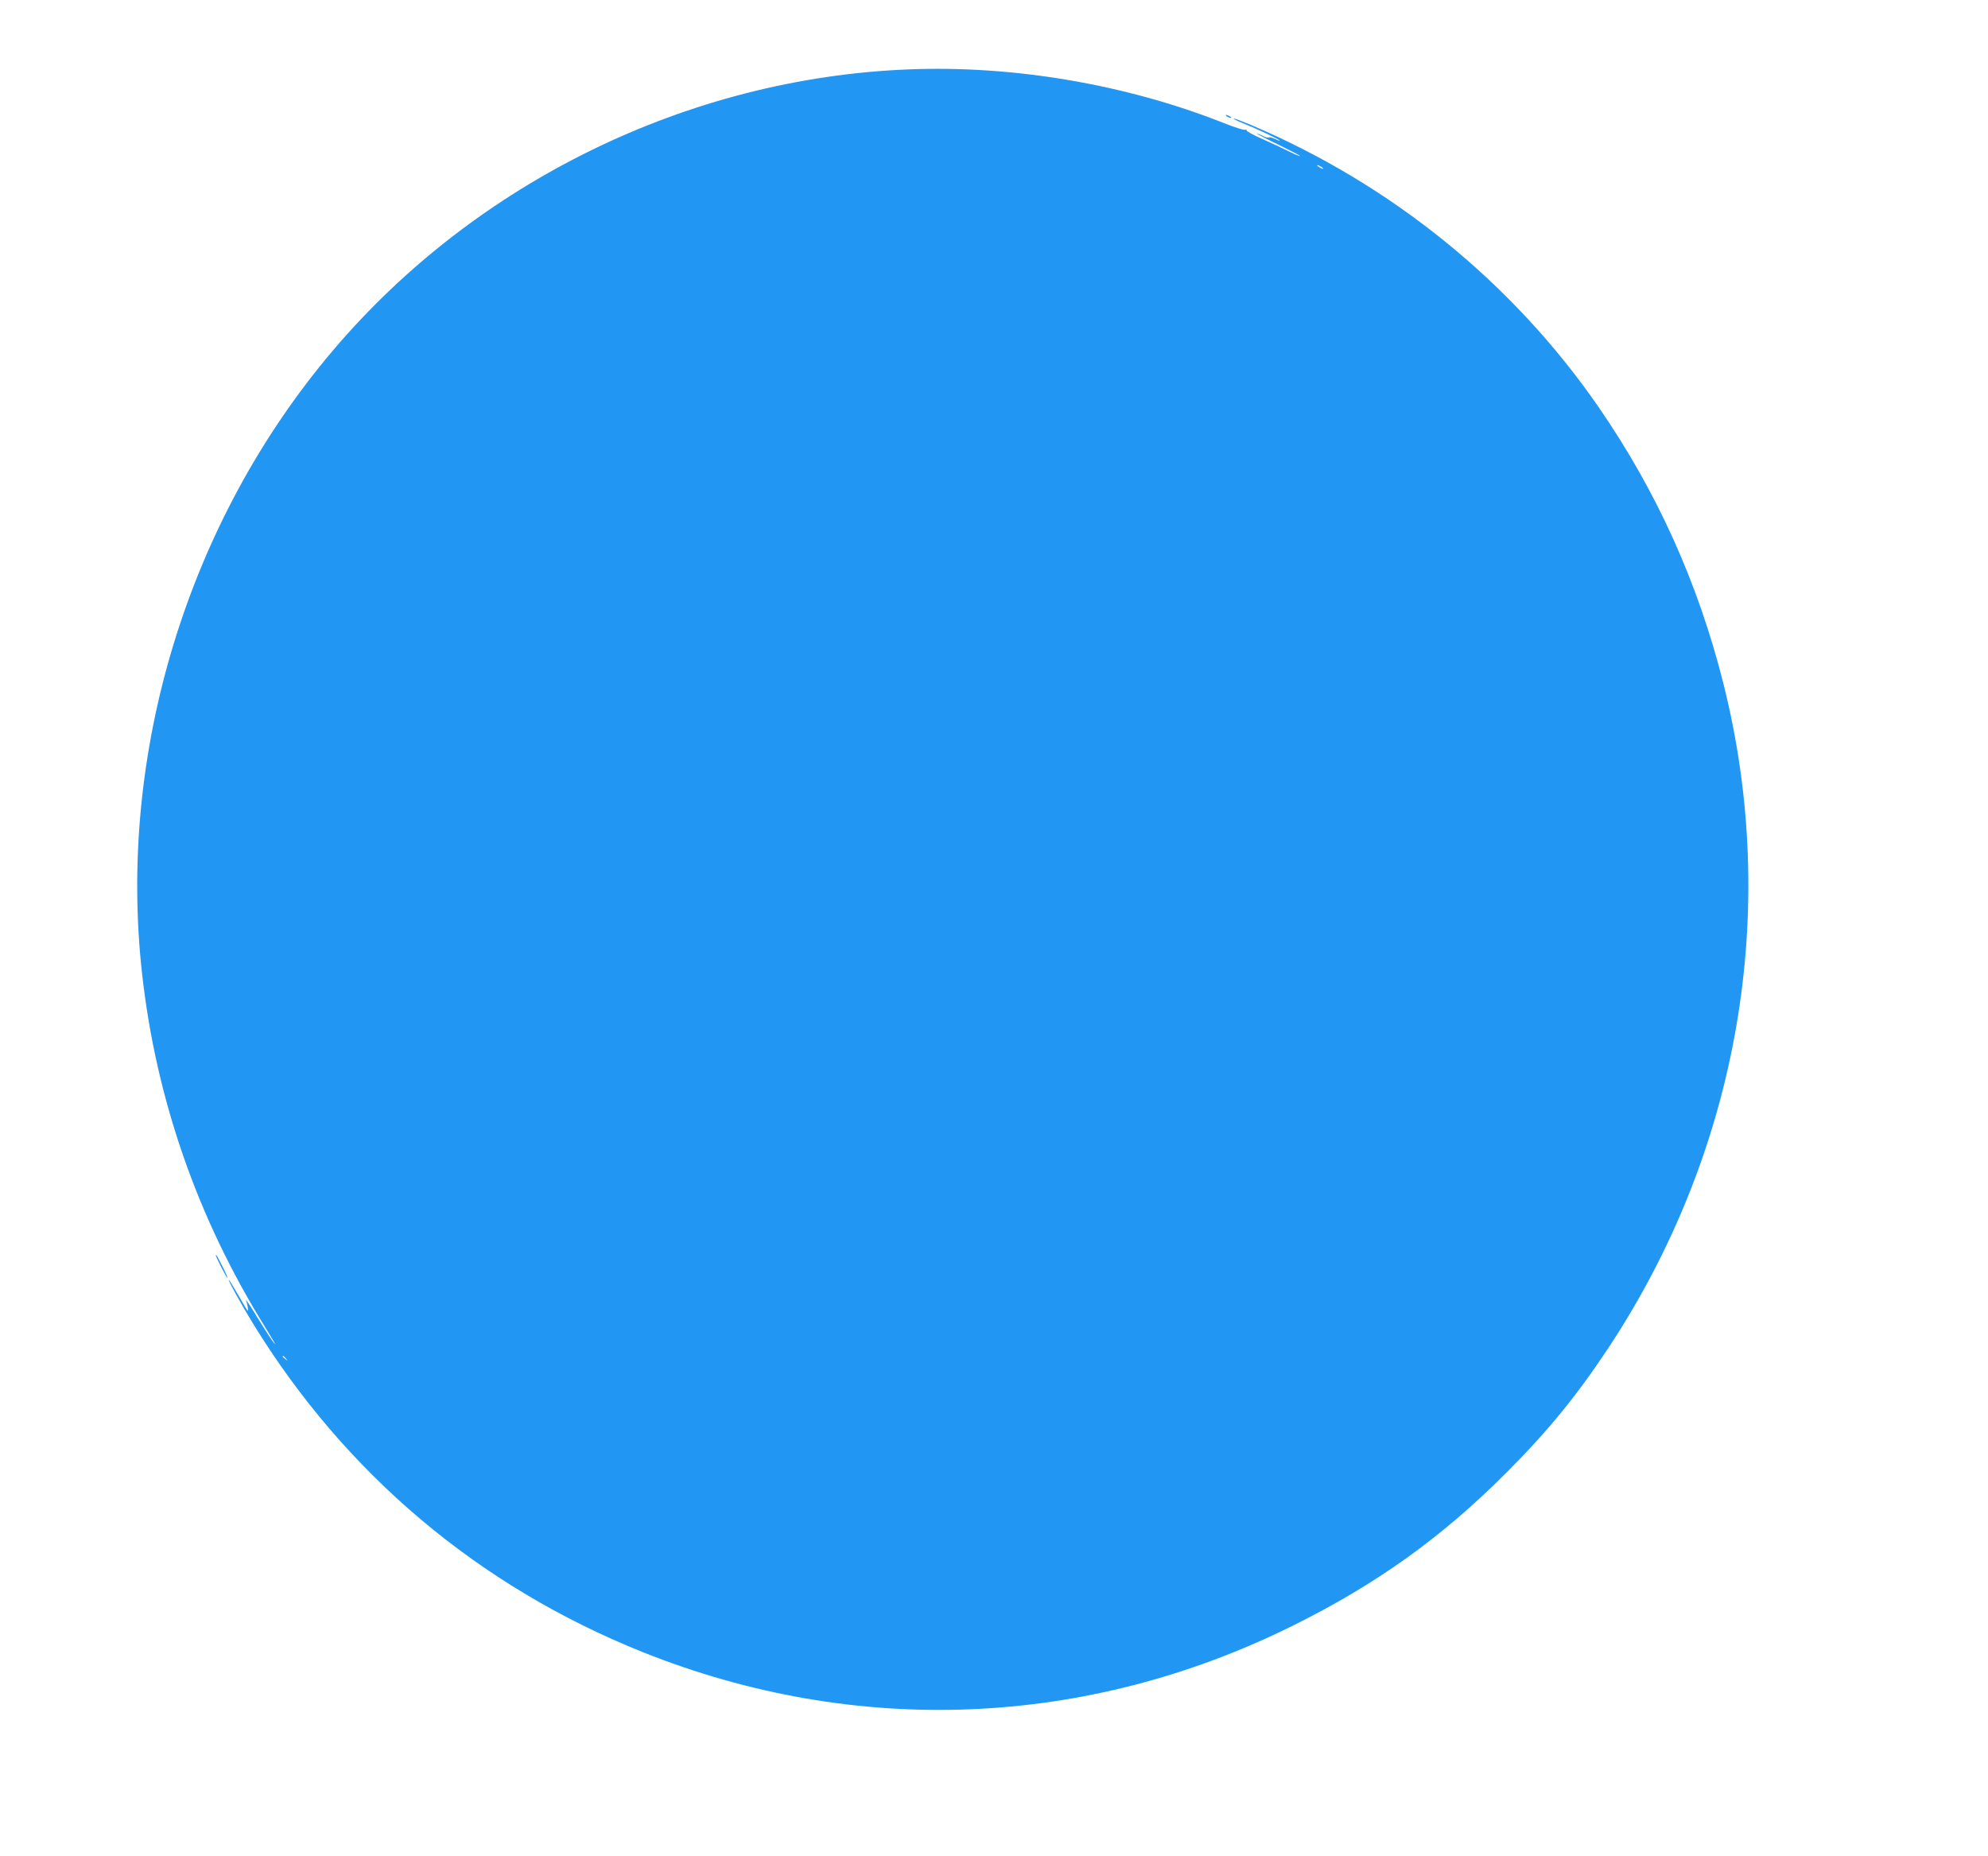 <?xml version="1.0" standalone="no"?>
<!DOCTYPE svg PUBLIC "-//W3C//DTD SVG 20010904//EN"
 "http://www.w3.org/TR/2001/REC-SVG-20010904/DTD/svg10.dtd">
<svg version="1.0" xmlns="http://www.w3.org/2000/svg"
 width="1280pt" height="1195pt" viewBox="0 0 1280 1195"
 preserveAspectRatio="xMidYMid meet">
<g transform="translate(0,1195) scale(0.1,-0.1)"
fill="#2196f3" stroke="none">
<path d="M5845 11503 c-1414 -57 -2781 -725 -3700 -1808 -936 -1102 -1392
-2596 -1229 -4025 91 -803 358 -1568 790 -2263 40 -65 69 -115 65 -112 -5 3
-35 47 -67 97 -32 51 -73 118 -92 148 -19 30 -31 46 -27 35 9 -23 15 -65 10
-65 -2 0 -29 45 -60 100 -32 55 -59 100 -62 100 -7 0 82 -162 155 -280 594
-969 1455 -1695 2512 -2118 1372 -548 2853 -488 4180 169 542 268 966 572
1385 993 263 264 449 492 650 796 842 1272 1109 2822 740 4284 -164 649 -429
1234 -803 1776 -551 798 -1331 1431 -2236 1815 -60 25 -110 44 -113 42 -2 -3
24 -16 59 -30 92 -37 238 -106 238 -112 0 -3 -14 2 -30 10 -17 9 -35 13 -40
10 -5 -3 -23 1 -39 10 -17 8 -34 15 -38 15 -4 -1 56 -32 135 -70 78 -38 142
-71 142 -74 0 -4 -30 9 -67 27 -38 19 -116 56 -175 82 -59 26 -105 51 -102 56
3 5 -1 6 -9 3 -8 -3 -70 17 -138 44 -629 249 -1356 373 -2034 345z m2675 -639
c0 -2 -9 0 -20 6 -11 6 -20 13 -20 16 0 2 9 0 20 -6 11 -6 20 -13 20 -16z
m-6679 -7661 c13 -16 12 -17 -3 -4 -10 7 -18 15 -18 17 0 8 8 3 21 -13z"/>
<path d="M7900 11200 c8 -5 20 -10 25 -10 6 0 3 5 -5 10 -8 5 -19 10 -25 10
-5 0 -3 -5 5 -10z"/>
<path d="M1390 3866 c0 -10 70 -146 75 -146 3 0 -11 33 -31 73 -38 74 -44 85
-44 73z"/>
</g>
</svg>
